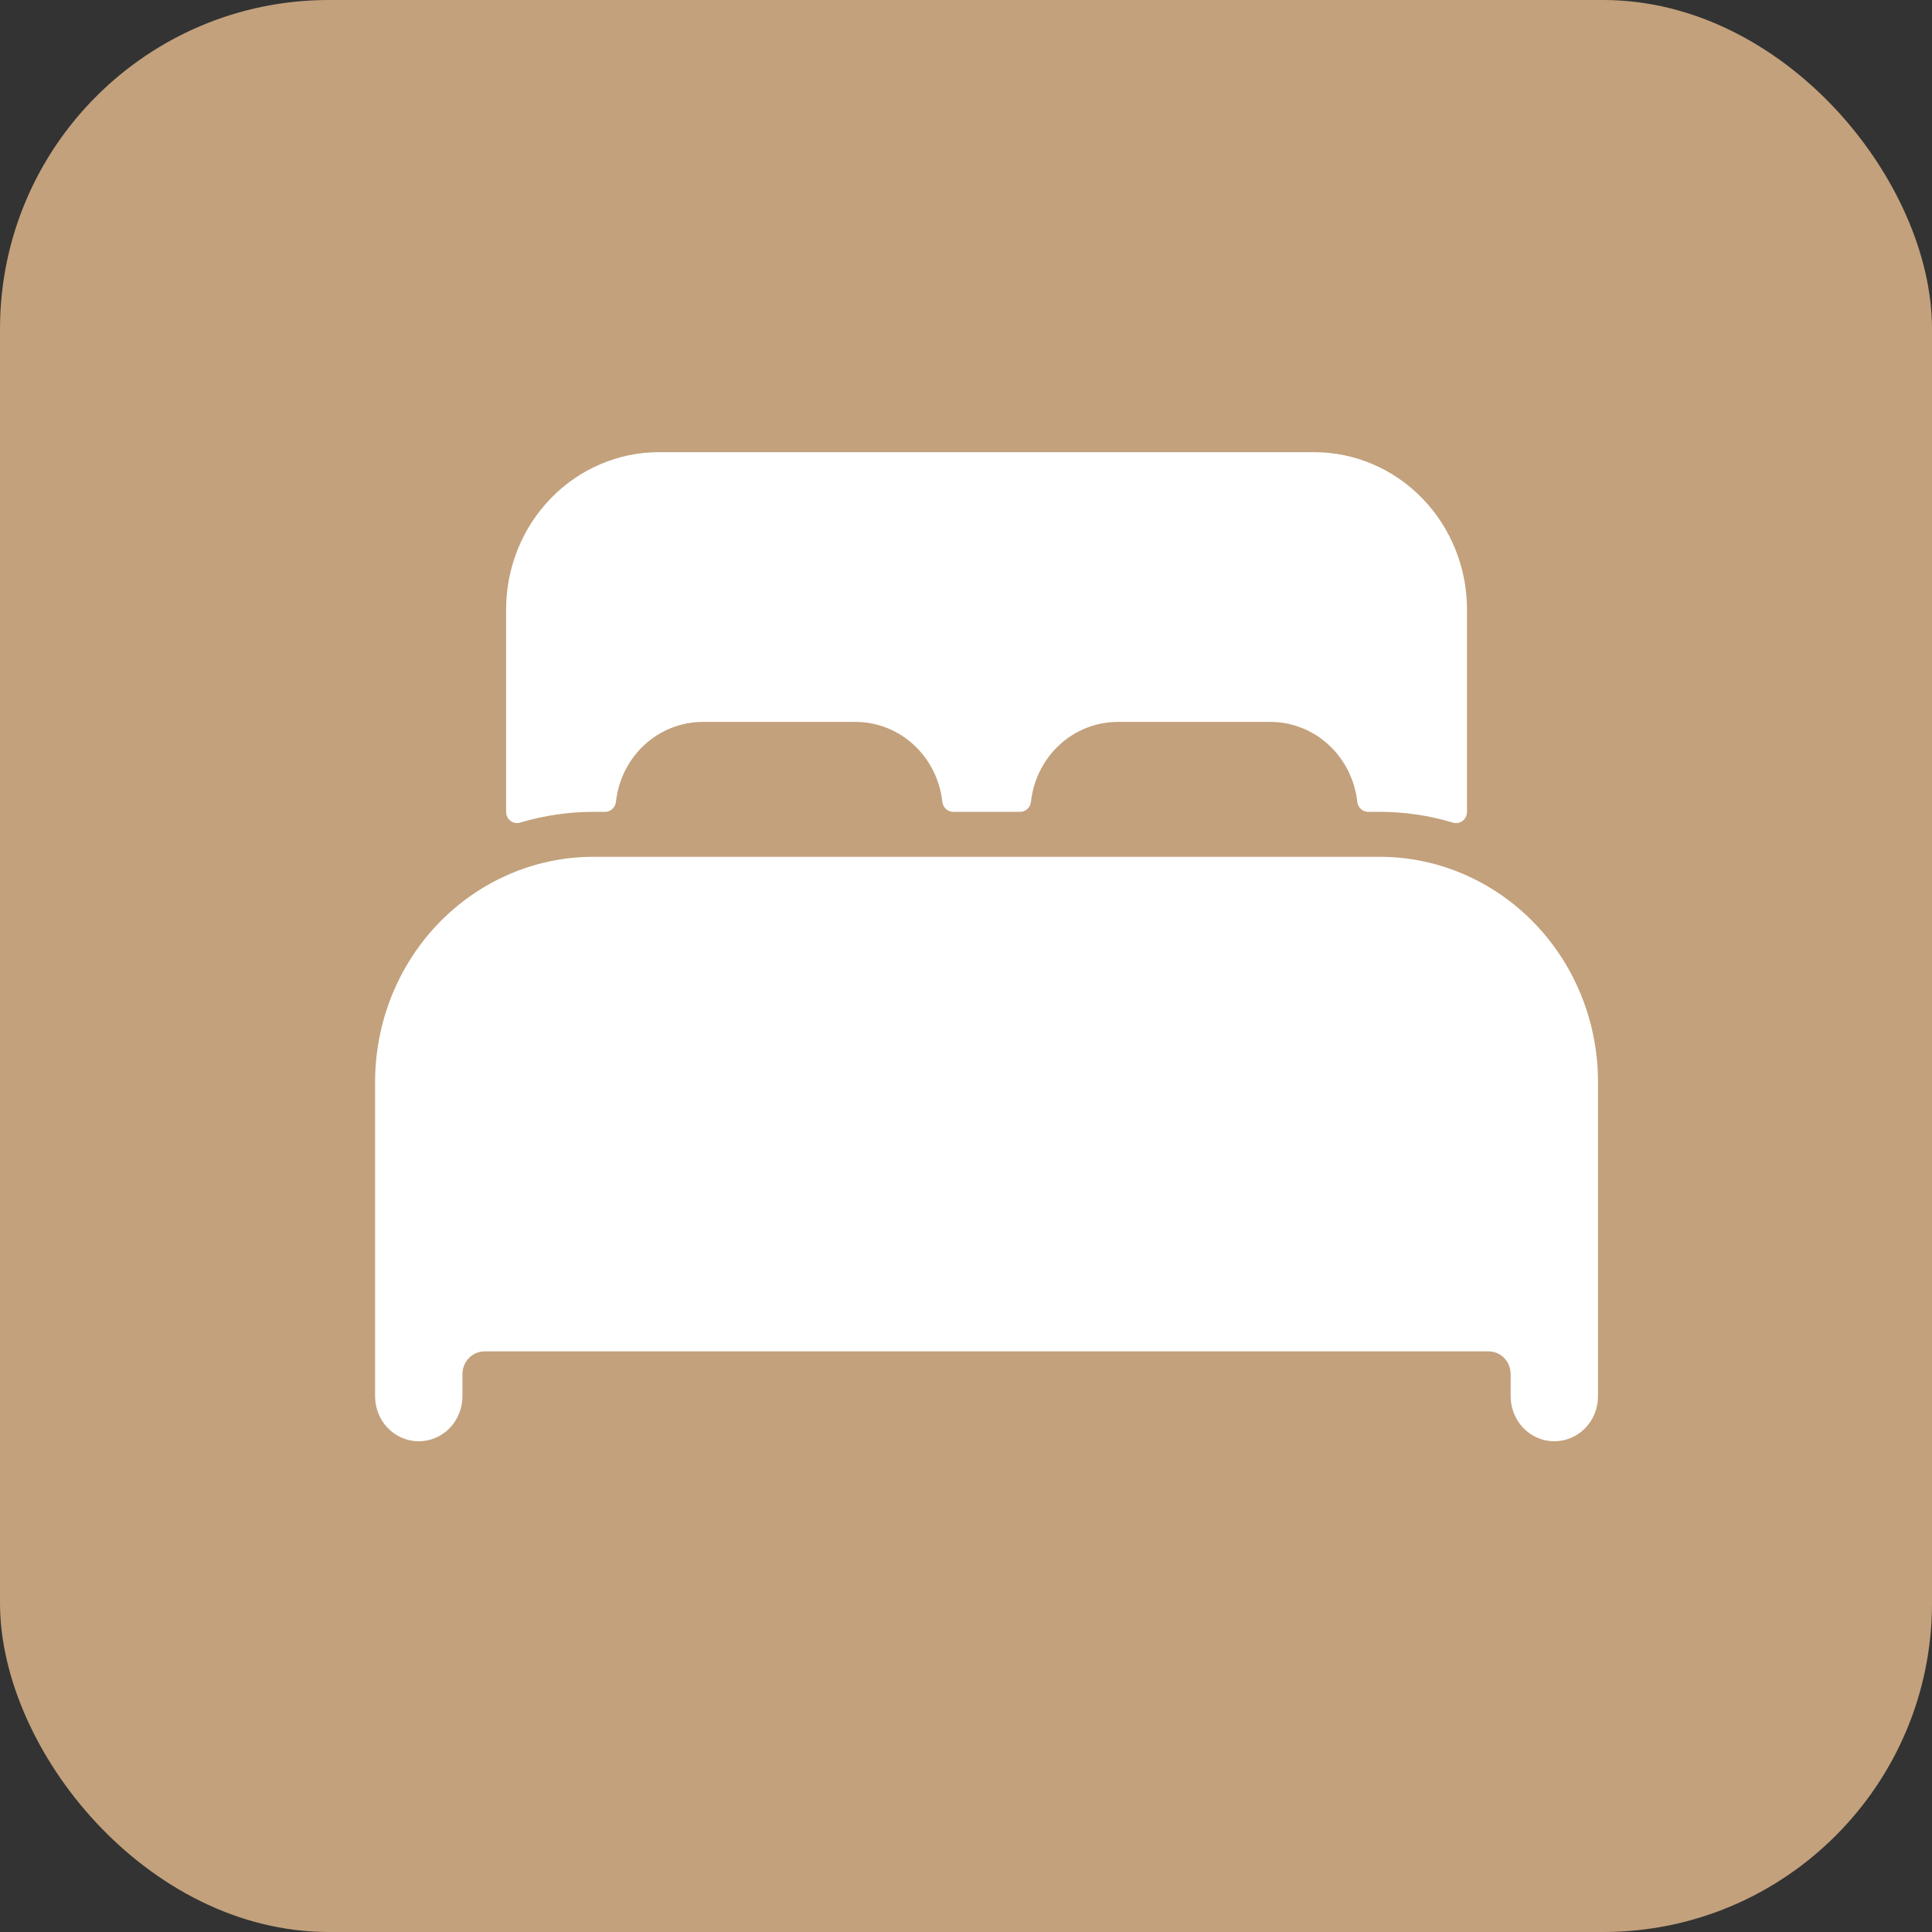<?xml version="1.0" encoding="UTF-8"?> <svg xmlns="http://www.w3.org/2000/svg" width="47" height="47" viewBox="0 0 47 47" fill="none"><rect x="0" y="0" width="47" height="47" fill="#333333" stroke="none"/><rect width="47" height="47" rx="8" fill="#C3A17C"></rect><path d="M35.688 21.302C35.018 20.999 34.294 20.843 33.562 20.844H14.438C13.706 20.843 12.982 20.999 12.312 21.301C11.366 21.727 10.56 22.428 9.994 23.318C9.428 24.208 9.126 25.249 9.125 26.312V33.969C9.125 34.259 9.237 34.537 9.436 34.742C9.635 34.947 9.906 35.062 10.188 35.062C10.469 35.062 10.739 34.947 10.939 34.742C11.138 34.537 11.25 34.259 11.25 33.969V33.422C11.252 33.277 11.308 33.139 11.408 33.037C11.507 32.935 11.641 32.877 11.781 32.875H36.219C36.359 32.877 36.493 32.935 36.593 33.037C36.692 33.139 36.748 33.277 36.75 33.422V33.969C36.75 34.259 36.862 34.537 37.061 34.742C37.261 34.947 37.531 35.062 37.812 35.062C38.094 35.062 38.364 34.947 38.564 34.742C38.763 34.537 38.875 34.259 38.875 33.969V26.312C38.874 25.249 38.572 24.209 38.006 23.319C37.44 22.429 36.634 21.728 35.688 21.302ZM31.969 11H16.031C15.045 11 14.099 11.403 13.402 12.121C12.704 12.839 12.312 13.813 12.312 14.828V19.75C12.312 19.792 12.322 19.834 12.341 19.872C12.359 19.91 12.386 19.943 12.419 19.968C12.451 19.994 12.49 20.011 12.53 20.019C12.571 20.026 12.612 20.024 12.652 20.012C13.232 19.838 13.833 19.75 14.438 19.75H14.718C14.784 19.75 14.847 19.726 14.896 19.681C14.945 19.636 14.977 19.574 14.984 19.507C15.042 18.973 15.289 18.479 15.678 18.12C16.067 17.762 16.571 17.563 17.094 17.562H20.812C21.335 17.562 21.84 17.761 22.229 18.12C22.619 18.479 22.866 18.973 22.924 19.507C22.932 19.574 22.963 19.636 23.012 19.681C23.061 19.726 23.124 19.75 23.19 19.75H24.814C24.88 19.75 24.943 19.726 24.992 19.681C25.041 19.636 25.072 19.574 25.08 19.507C25.138 18.973 25.385 18.48 25.773 18.121C26.162 17.762 26.665 17.564 27.188 17.562H30.906C31.429 17.562 31.933 17.761 32.323 18.12C32.712 18.479 32.96 18.973 33.018 19.507C33.025 19.574 33.057 19.636 33.106 19.681C33.155 19.726 33.218 19.75 33.284 19.75H33.562C34.167 19.75 34.768 19.838 35.348 20.013C35.388 20.025 35.429 20.027 35.47 20.019C35.511 20.012 35.549 19.994 35.582 19.969C35.615 19.943 35.641 19.91 35.66 19.872C35.678 19.834 35.688 19.792 35.688 19.75V14.828C35.688 13.813 35.296 12.839 34.598 12.121C33.901 11.403 32.955 11 31.969 11Z" fill="white"></path></svg> 